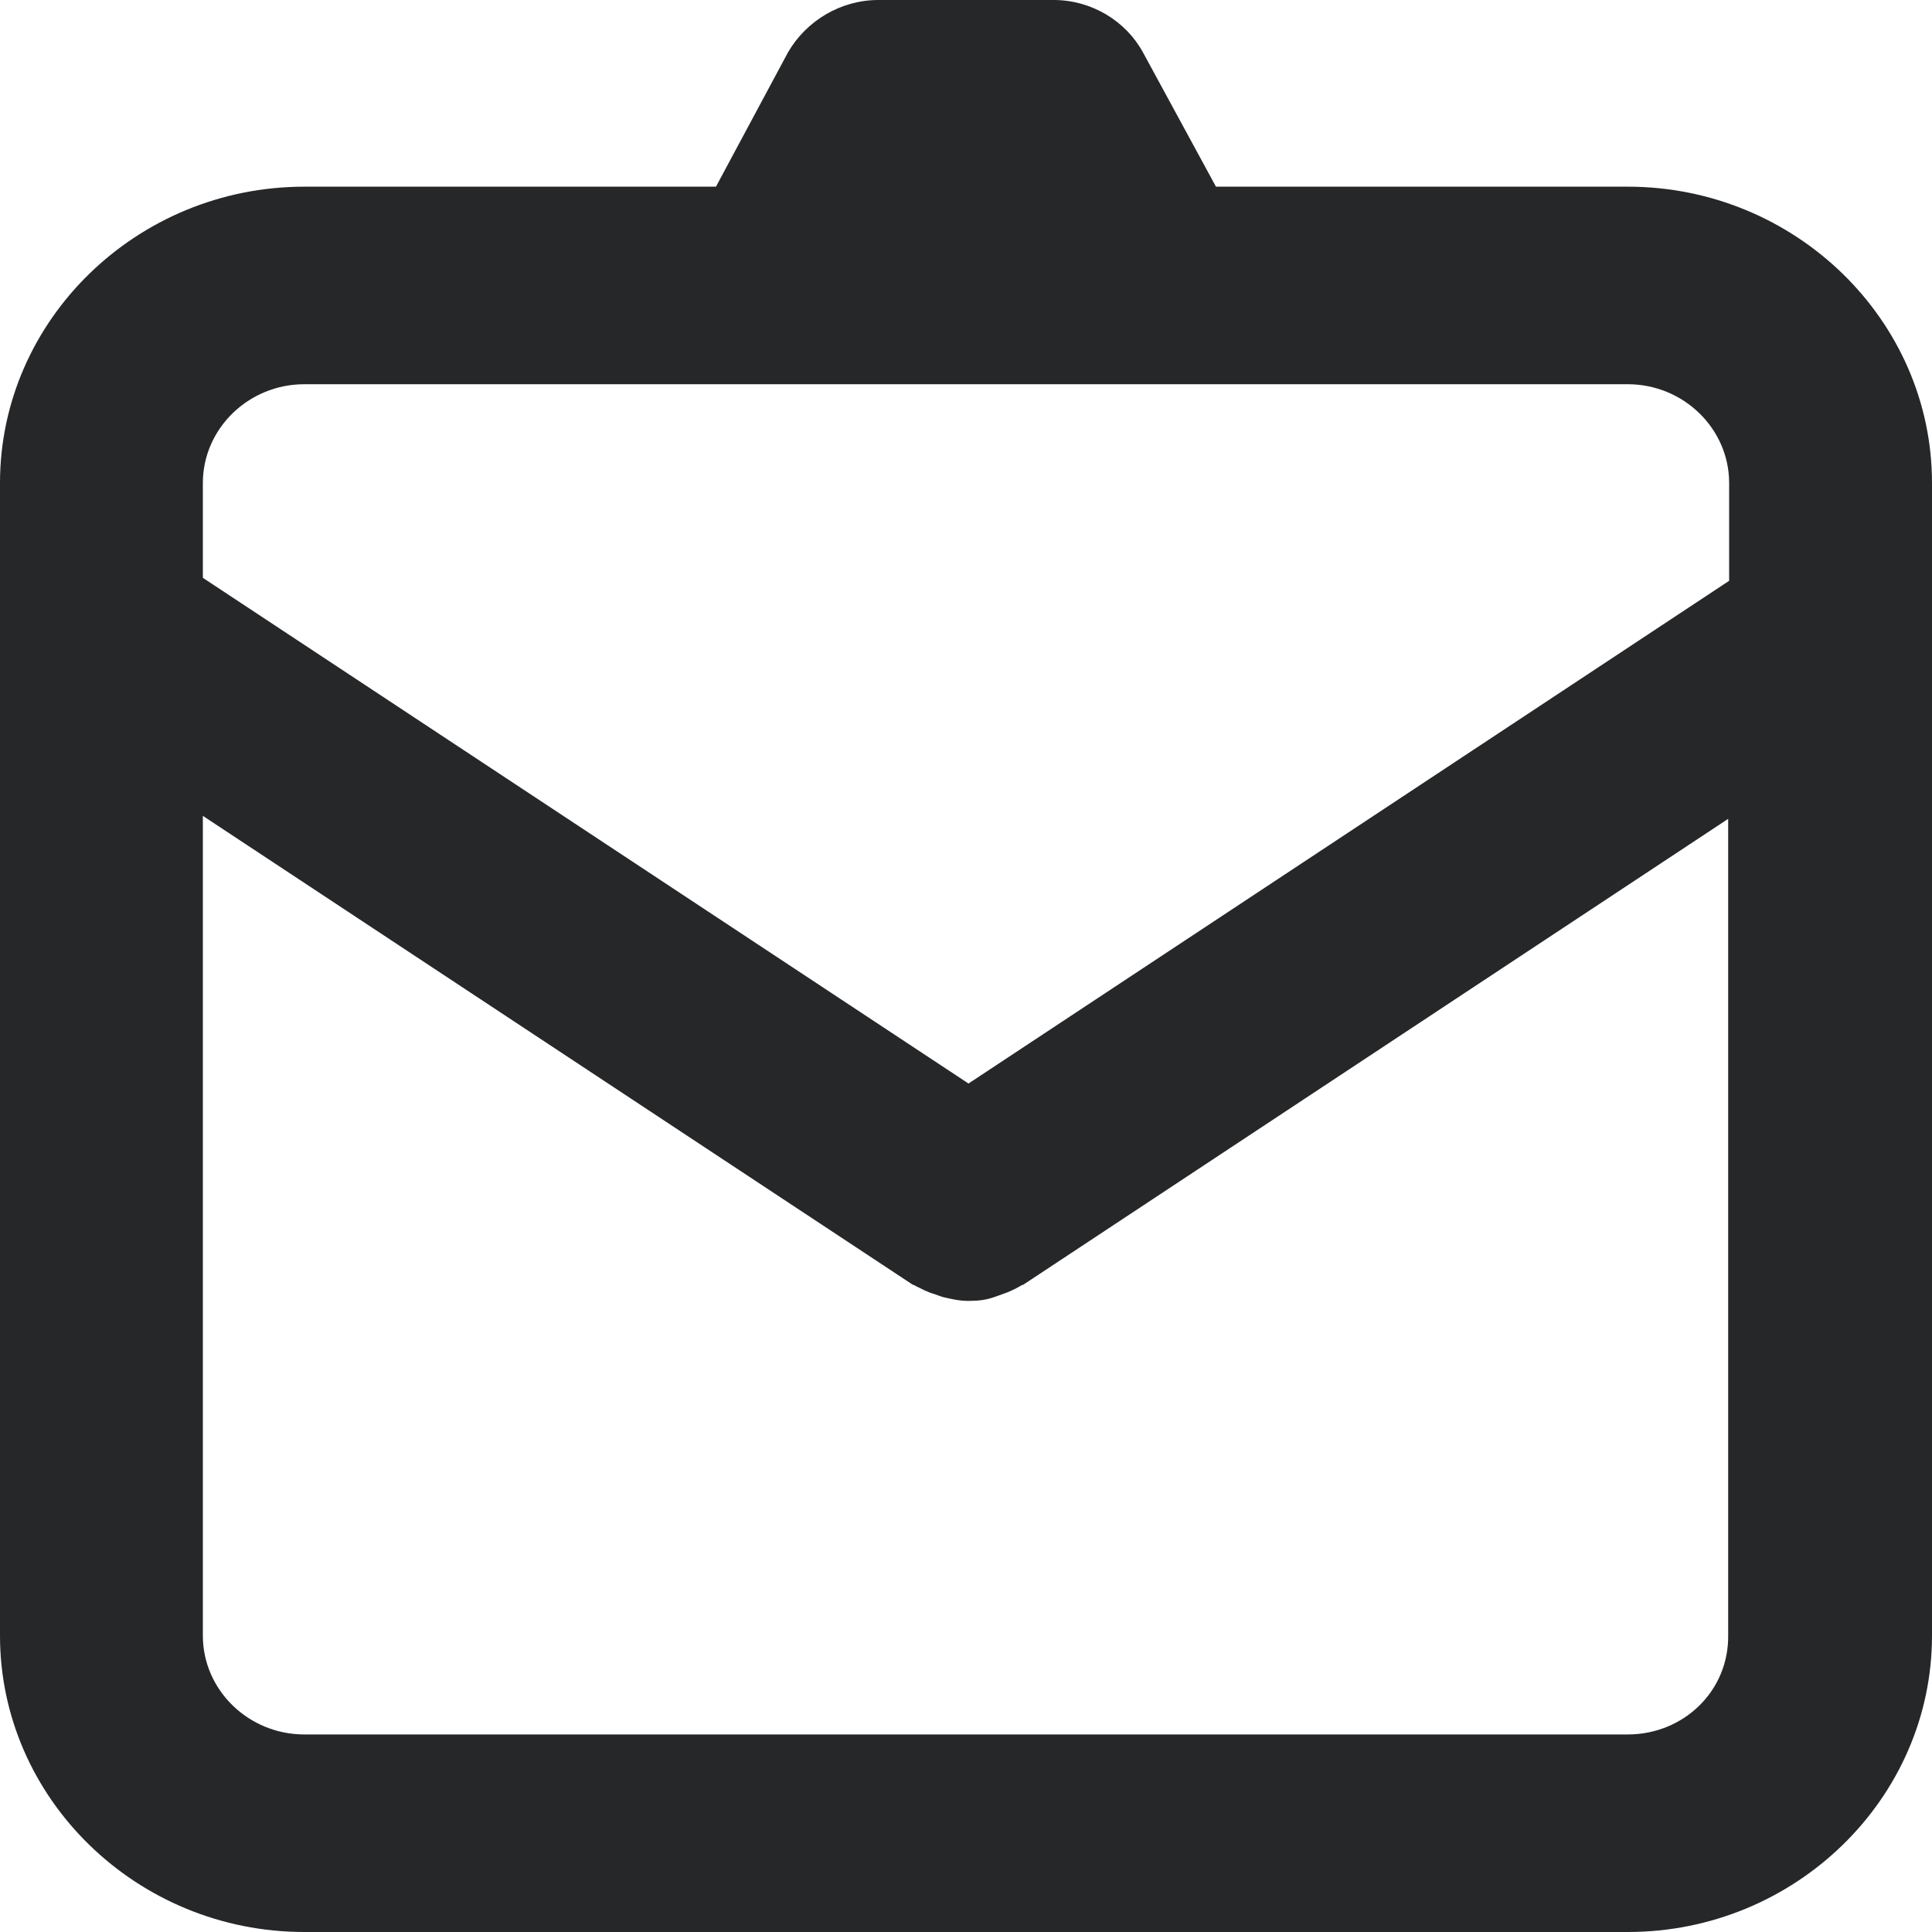 <svg width="24" height="24" viewBox="0 0 24 24" fill="none" xmlns="http://www.w3.org/2000/svg">
<path d="M20.221 2.319H15.105L14.198 0.65C13.984 0.258 13.556 0 13.09 0H10.91C10.444 0 10.016 0.258 9.789 0.65L8.894 2.319H3.78C1.701 2.319 0 3.975 0 6V20.319C0 22.344 1.701 24 3.78 24H20.221C22.299 24 24 22.344 24 20.319V6C24 3.975 22.299 2.319 20.221 2.319ZM3.78 4.773H14.35H20.221C20.913 4.773 21.48 5.325 21.48 6V7.215L12.031 13.46L2.52 7.178V6C2.52 5.325 3.087 4.773 3.78 4.773ZM20.221 21.546H3.78C3.087 21.546 2.52 20.994 2.52 20.319V10.135L11.326 15.951C11.339 15.963 11.364 15.963 11.376 15.976C11.452 16.012 11.515 16.049 11.603 16.074C11.641 16.086 11.666 16.098 11.704 16.11C11.805 16.135 11.918 16.16 12.019 16.16H12.031H12.044C12.158 16.16 12.258 16.147 12.359 16.11C12.397 16.098 12.422 16.086 12.46 16.074C12.535 16.049 12.611 16.012 12.674 15.976C12.687 15.963 12.712 15.963 12.724 15.951L21.468 10.172V20.307C21.48 21.006 20.913 21.546 20.221 21.546Z" fill="#262729"/>
</svg>
